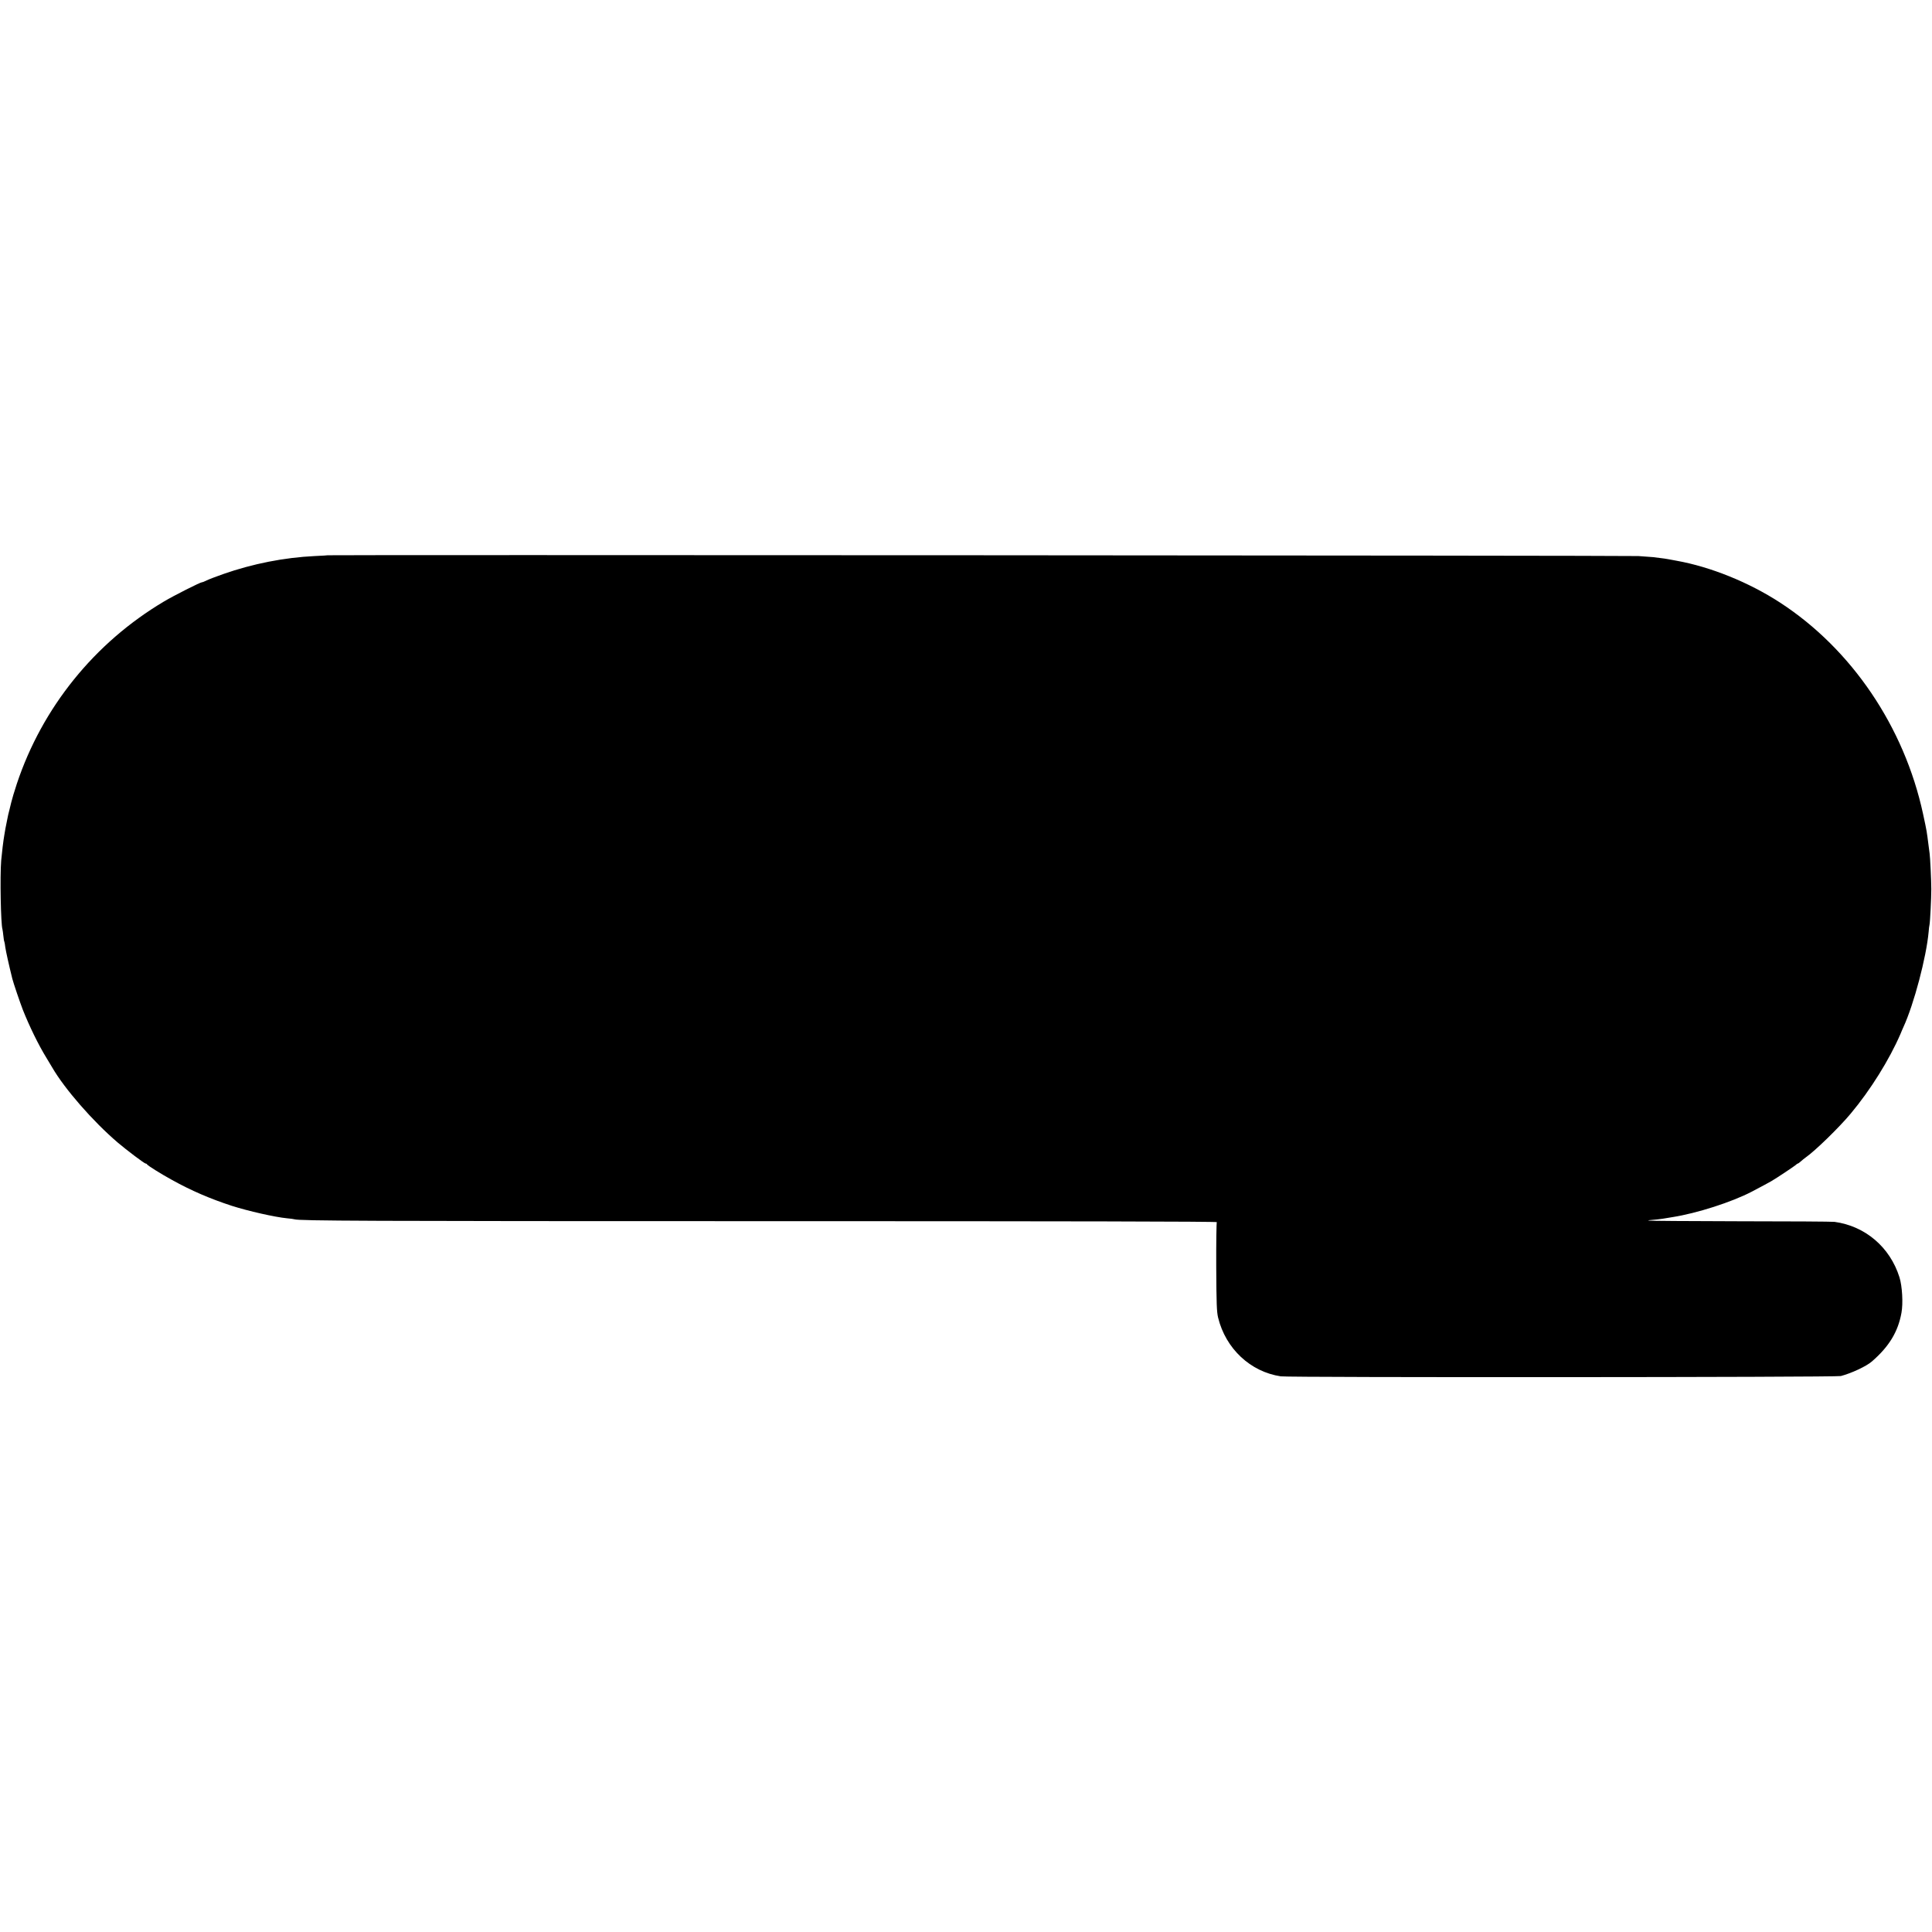 <?xml version="1.0" standalone="no"?>
<!DOCTYPE svg PUBLIC "-//W3C//DTD SVG 20010904//EN"
 "http://www.w3.org/TR/2001/REC-SVG-20010904/DTD/svg10.dtd">
<svg version="1.0" xmlns="http://www.w3.org/2000/svg"
 width="1961pt" height="1961pt" viewBox="0 0 1961 1961"
 preserveAspectRatio="xMidYMid meet">
<g transform="translate(0,1961) scale(0.1,-0.1)"
fill="#000000" stroke="none">
<path d="M3327 13974 c-1 -1 -60 -5 -132 -8 -312 -15 -630 -78 -930 -183 -71
-25 -147 -54 -167 -64 -21 -11 -42 -19 -48 -19 -17 0 -285 -135 -387 -196
-703 -418 -1234 -1075 -1492 -1849 -26 -78 -49 -157 -57 -190 -1 -5 -9 -37
-17 -70 -9 -33 -19 -76 -22 -95 -3 -19 -8 -42 -10 -50 -2 -8 -7 -31 -10 -50
-3 -19 -8 -48 -11 -65 -10 -56 -25 -180 -32 -260 -13 -156 -4 -646 13 -698 2
-7 6 -36 9 -65 3 -29 7 -56 10 -60 2 -4 7 -30 10 -58 6 -41 35 -173 71 -318
10 -41 79 -244 107 -316 65 -164 159 -357 238 -485 23 -38 50 -83 60 -100 125
-216 413 -547 665 -762 92 -78 271 -213 283 -213 6 0 12 -3 14 -8 4 -11 145
-99 253 -158 196 -109 387 -191 607 -263 166 -53 438 -115 563 -127 33 -3 66
-7 74 -10 50 -16 701 -19 4793 -19 3049 0 4574 -3 4569 -10 -4 -5 -7 -210 -6
-455 2 -378 5 -455 19 -514 77 -315 328 -550 636 -596 88 -13 5635 -10 5685 3
109 29 259 99 315 148 174 151 265 300 300 493 18 96 8 271 -20 361 -96 306
-347 520 -659 563 -25 3 -461 6 -968 6 -508 1 -923 4 -923 7 0 3 18 6 41 7 23
1 71 7 107 12 37 6 81 13 97 16 250 39 603 153 805 258 112 59 177 94 199 107
54 31 236 153 249 165 7 8 17 14 20 14 4 0 18 10 32 23 14 12 35 30 47 38 94
65 341 305 459 447 200 239 391 546 504 807 11 28 25 59 30 70 107 233 233
711 256 967 2 29 6 62 9 73 6 29 18 267 18 360 0 88 -12 332 -17 361 -2 11 -7
48 -11 84 -4 36 -9 74 -11 85 -2 10 -6 37 -9 60 -4 22 -19 101 -36 175 -191
883 -725 1671 -1450 2143 -318 207 -707 364 -1054 426 -33 6 -69 13 -81 15
-19 4 -40 7 -154 21 -19 2 -87 7 -150 11 -90 6 -13297 13 -13303 8z"/>
</g>
</svg>

